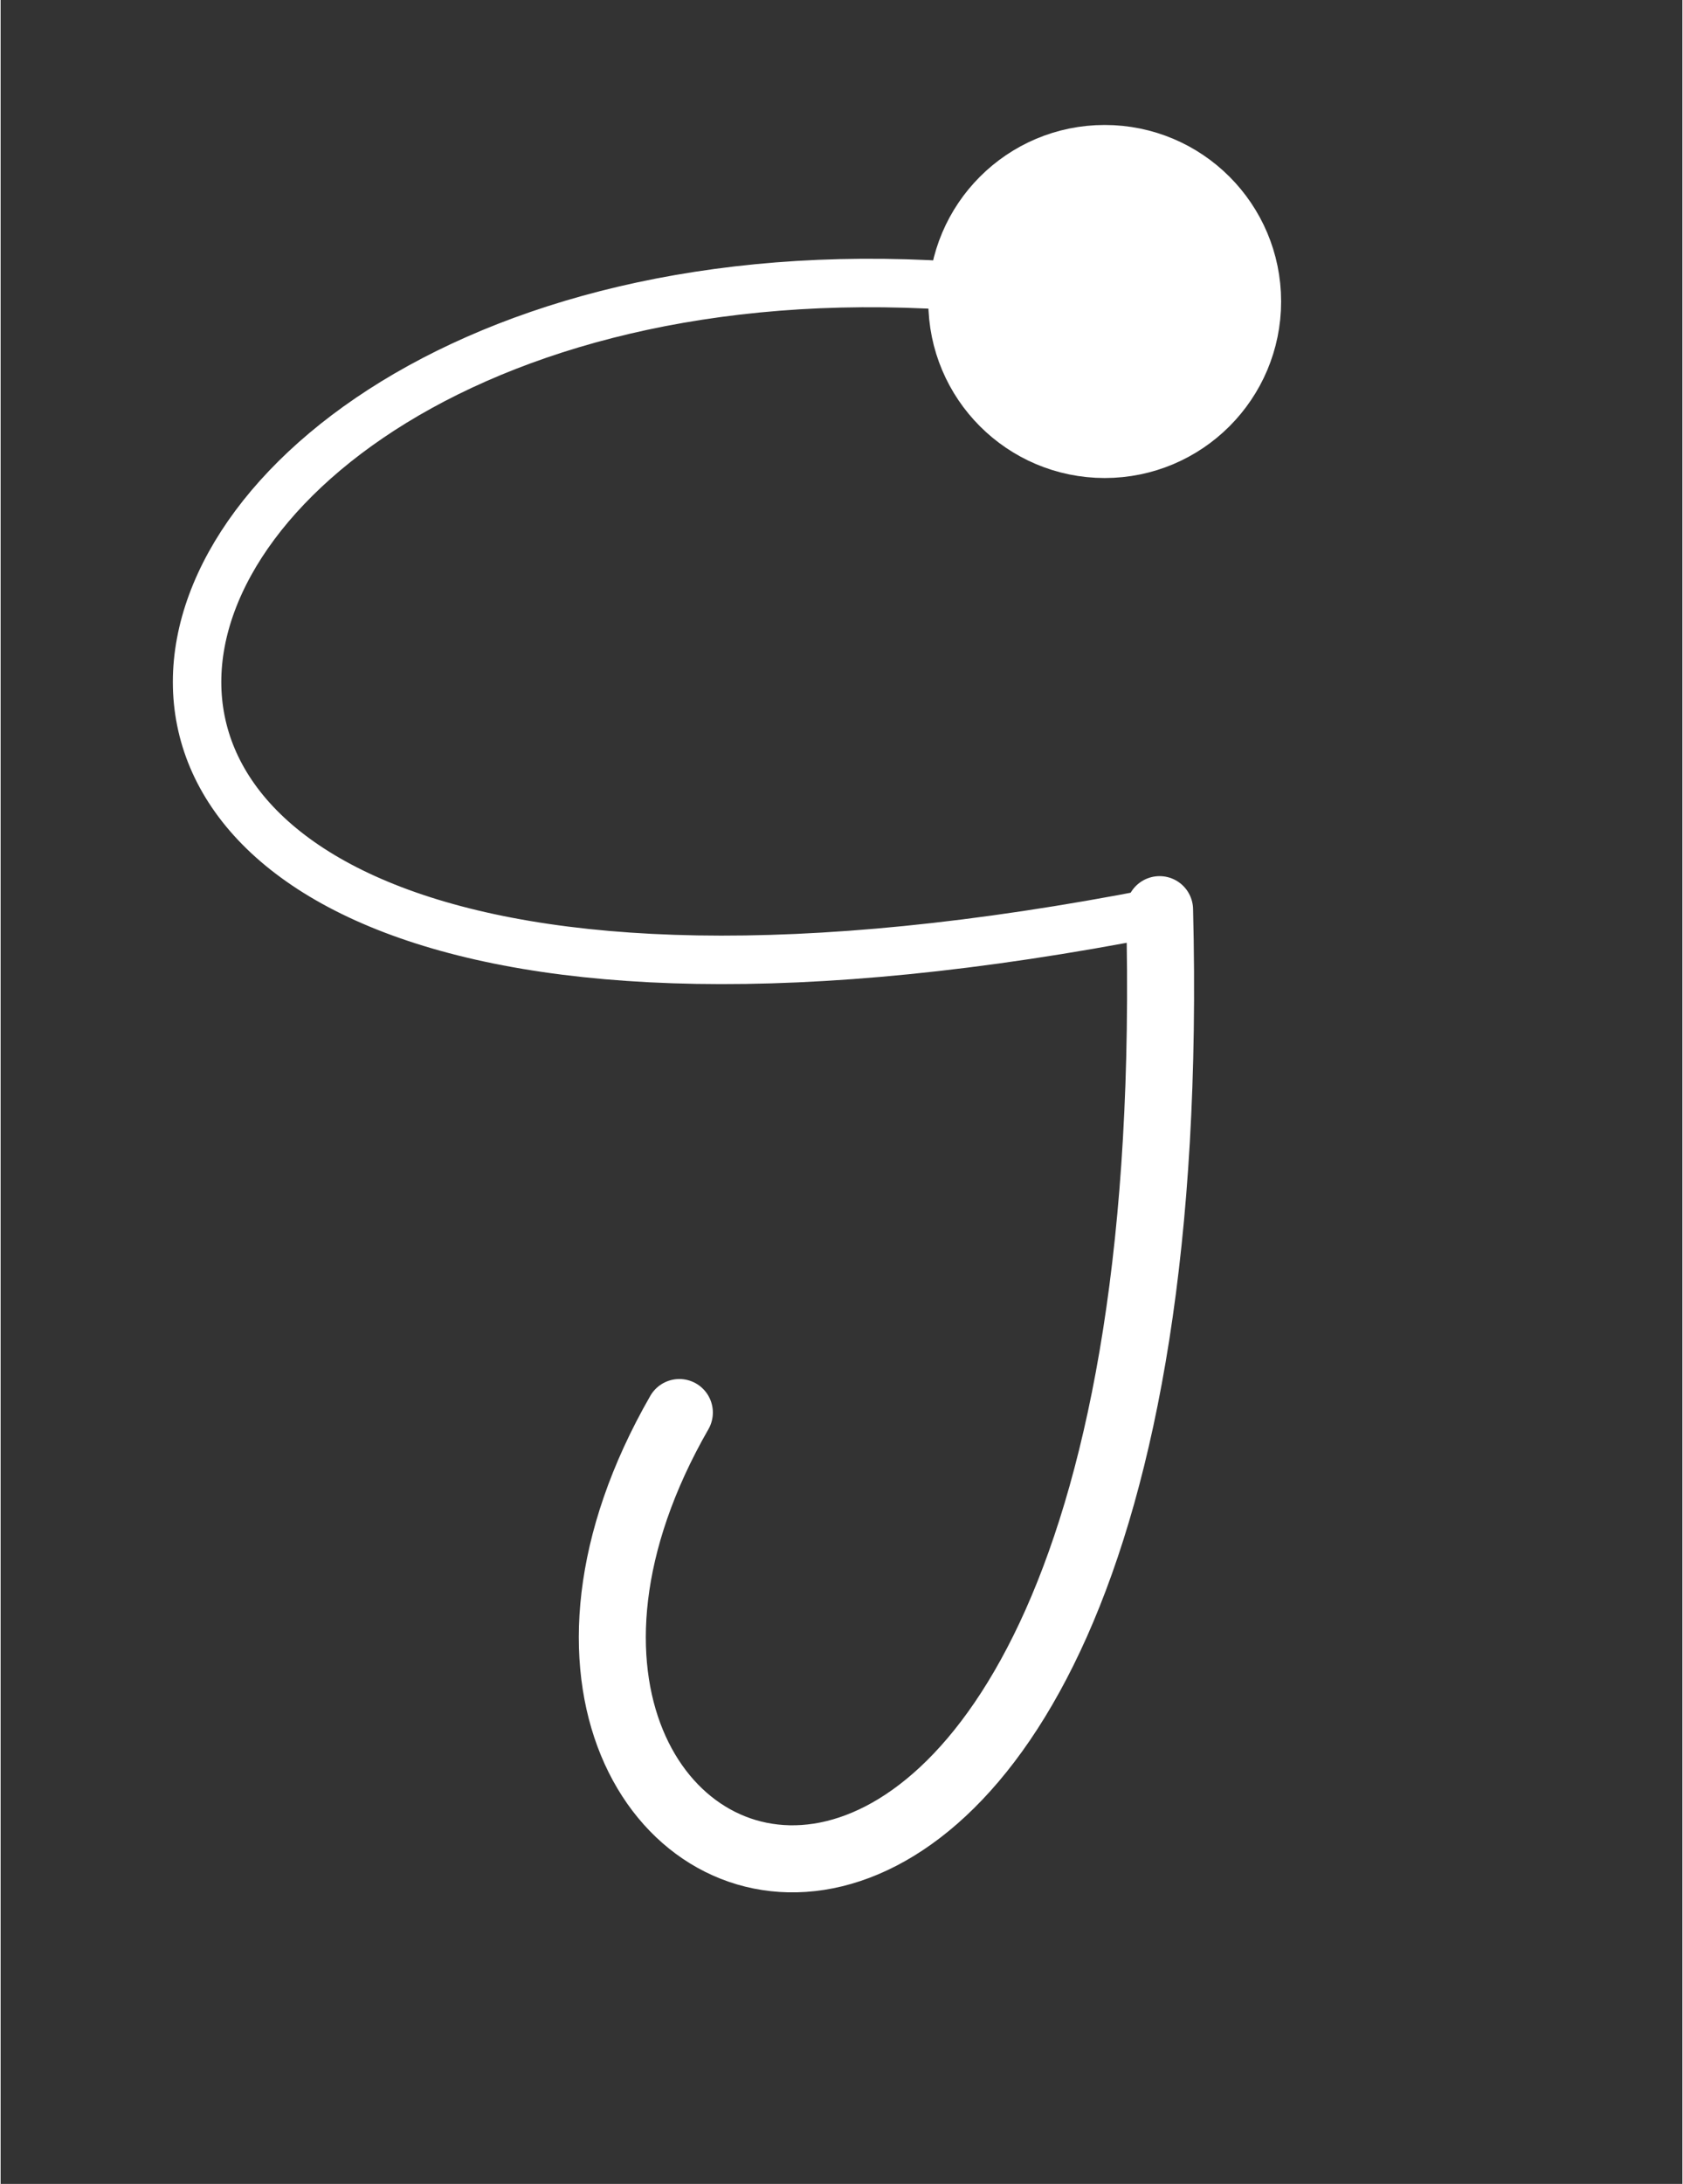 <svg xmlns="http://www.w3.org/2000/svg" width="401px" height="520px" xmlns:xlink="http://www.w3.org/1999/xlink" viewBox="239 62 131 170" preserveAspectRatio="xMidYMid meet" ><rect x="239" y="62" width="131" height="170" fill="#333333" stroke="none"/><rect id="svgEditorBackground" x="0" y="0" width="1160" height="520" style="fill: none; stroke: none;"/><g id="e605_group" transform="matrix(1.258, 0, 0, 1.258, -50.238, -27.369)"><circle id="e401_circle" cx="300.899" cy="92.374" style="stroke-width: 6px;" stroke="white" r="10.05" fill="white" transform="matrix(0.837, 0, 0, 0.837, 46.431, 12.379)"/><path d="M281.412,149.35 c-13.5,23.5 23,37 21.5,-22.5" style="fill: none; stroke-width: 3px; stroke-linecap: round; stroke-linejoin: round;" stroke="white" id="e402_arc3" transform="matrix(1.383, 0, 0, 1.383, -117.247, -48.106)"/></g><g id="e630_group" transform="matrix(1.258, 0, 0, 1.258, -50.238, -27.369)"><path d="M299,90 c-65,-12 -87,55 2.5,37.5" style="fill: none; stroke-width: 3px; stroke-linecap: round; stroke-linejoin: miter;" stroke="white" id="e631_arc3"/></g></svg>